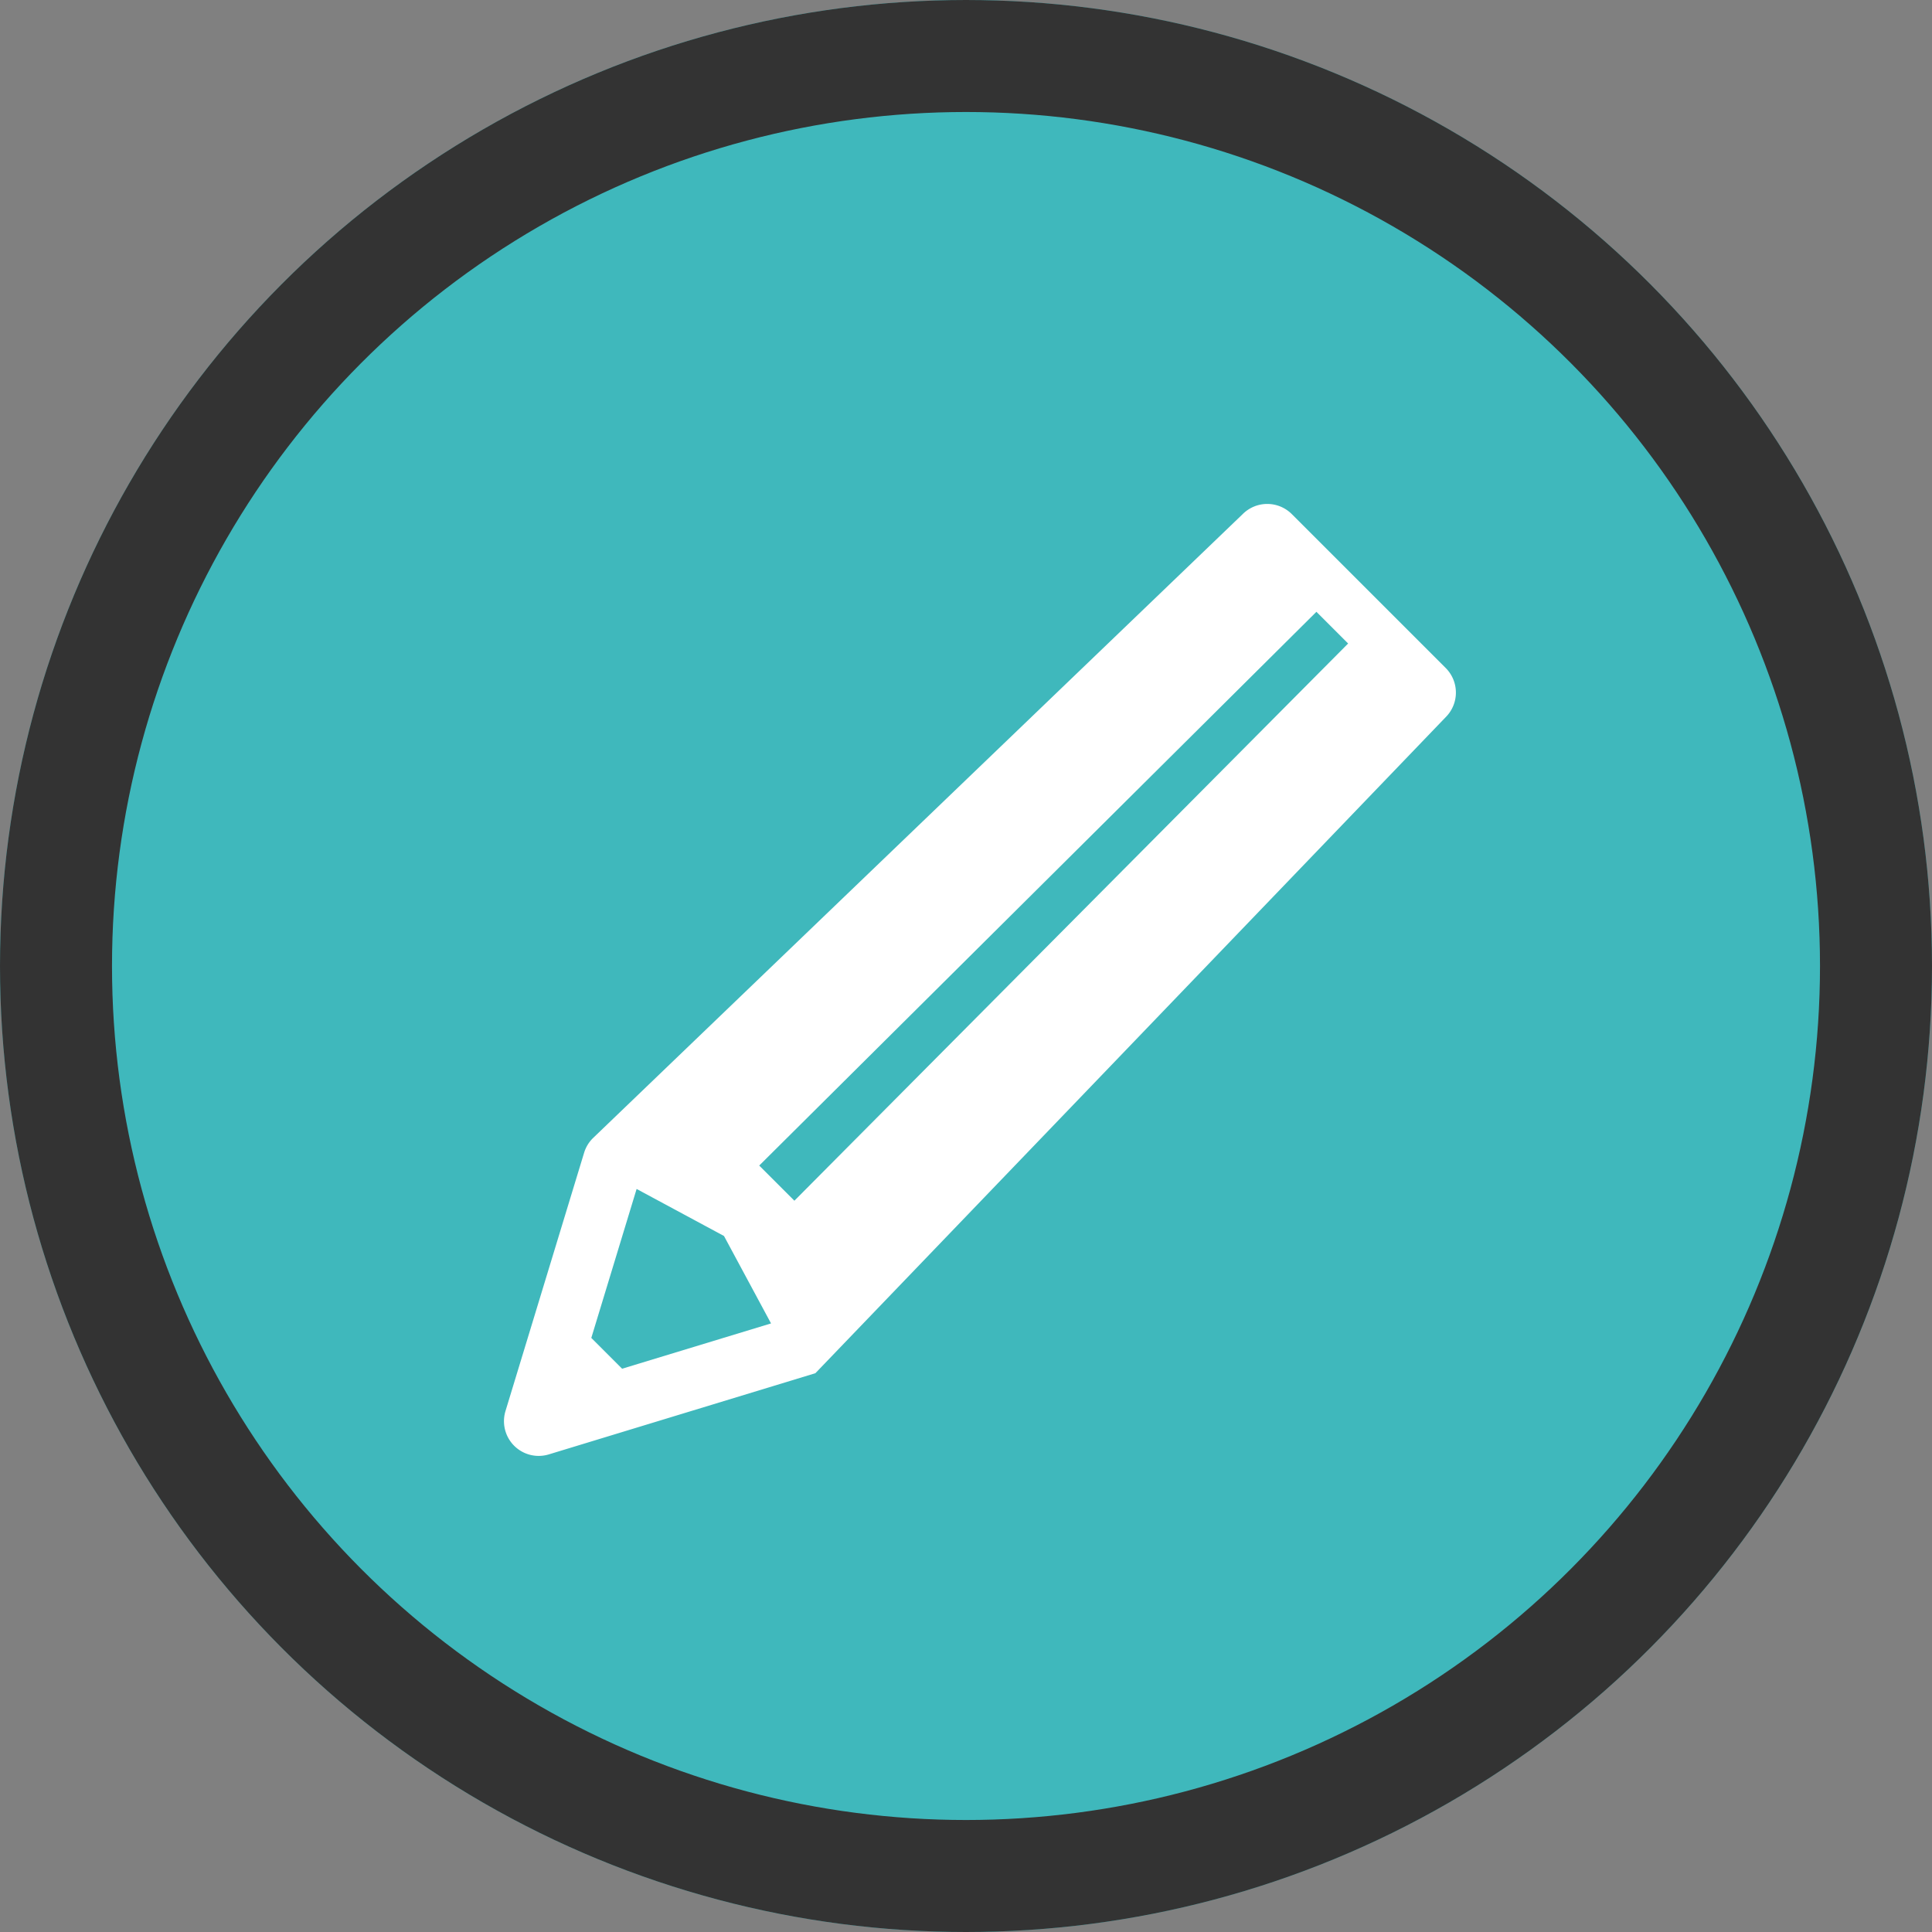 <svg xmlns="http://www.w3.org/2000/svg" width="69" height="69" viewBox="0 0 69 69">
  <rect x="0" y="0" width="69" height="69" fill="#808080" stroke="none"/>
  <g id="flow_item05_icon" transform="translate(-200 -5004)">
    <g id="グループ_41" data-name="グループ 41" transform="translate(0 1664)">
      <g id="楕円形_13" data-name="楕円形 13" transform="translate(200 3340)" fill="#3fb8bc" stroke="#333" stroke-width="4">
        <circle cx="34.5" cy="34.5" r="34.5" stroke="none"/>
        <circle cx="34.5" cy="34.5" r="32.5" fill="none"/>
      </g>
    </g>
    <g id="グループ_42" data-name="グループ 42" transform="translate(-400 4654)">
      <path id="パス_48" data-name="パス 48" d="M651.636,373.861l-5.5-5.5a1.241,1.241,0,0,0-1.754,0l-23.212,22.293a1.241,1.241,0,0,0-.309.516l-2.808,9.225a1.24,1.24,0,0,0,1.547,1.548l9.521-2.9h0l22.512-23.431A1.24,1.24,0,0,0,651.636,373.861Zm-29.418,25.022-1.1-1.1,1.618-5.32,3.121,1.68,1.68,3.122Zm25.929-25.9-19.776,19.9-1.256-1.256,19.9-19.777,1.13,1.13Z" transform="translate(0)" fill="#fff"/>
    </g>
  </g>
</svg>
